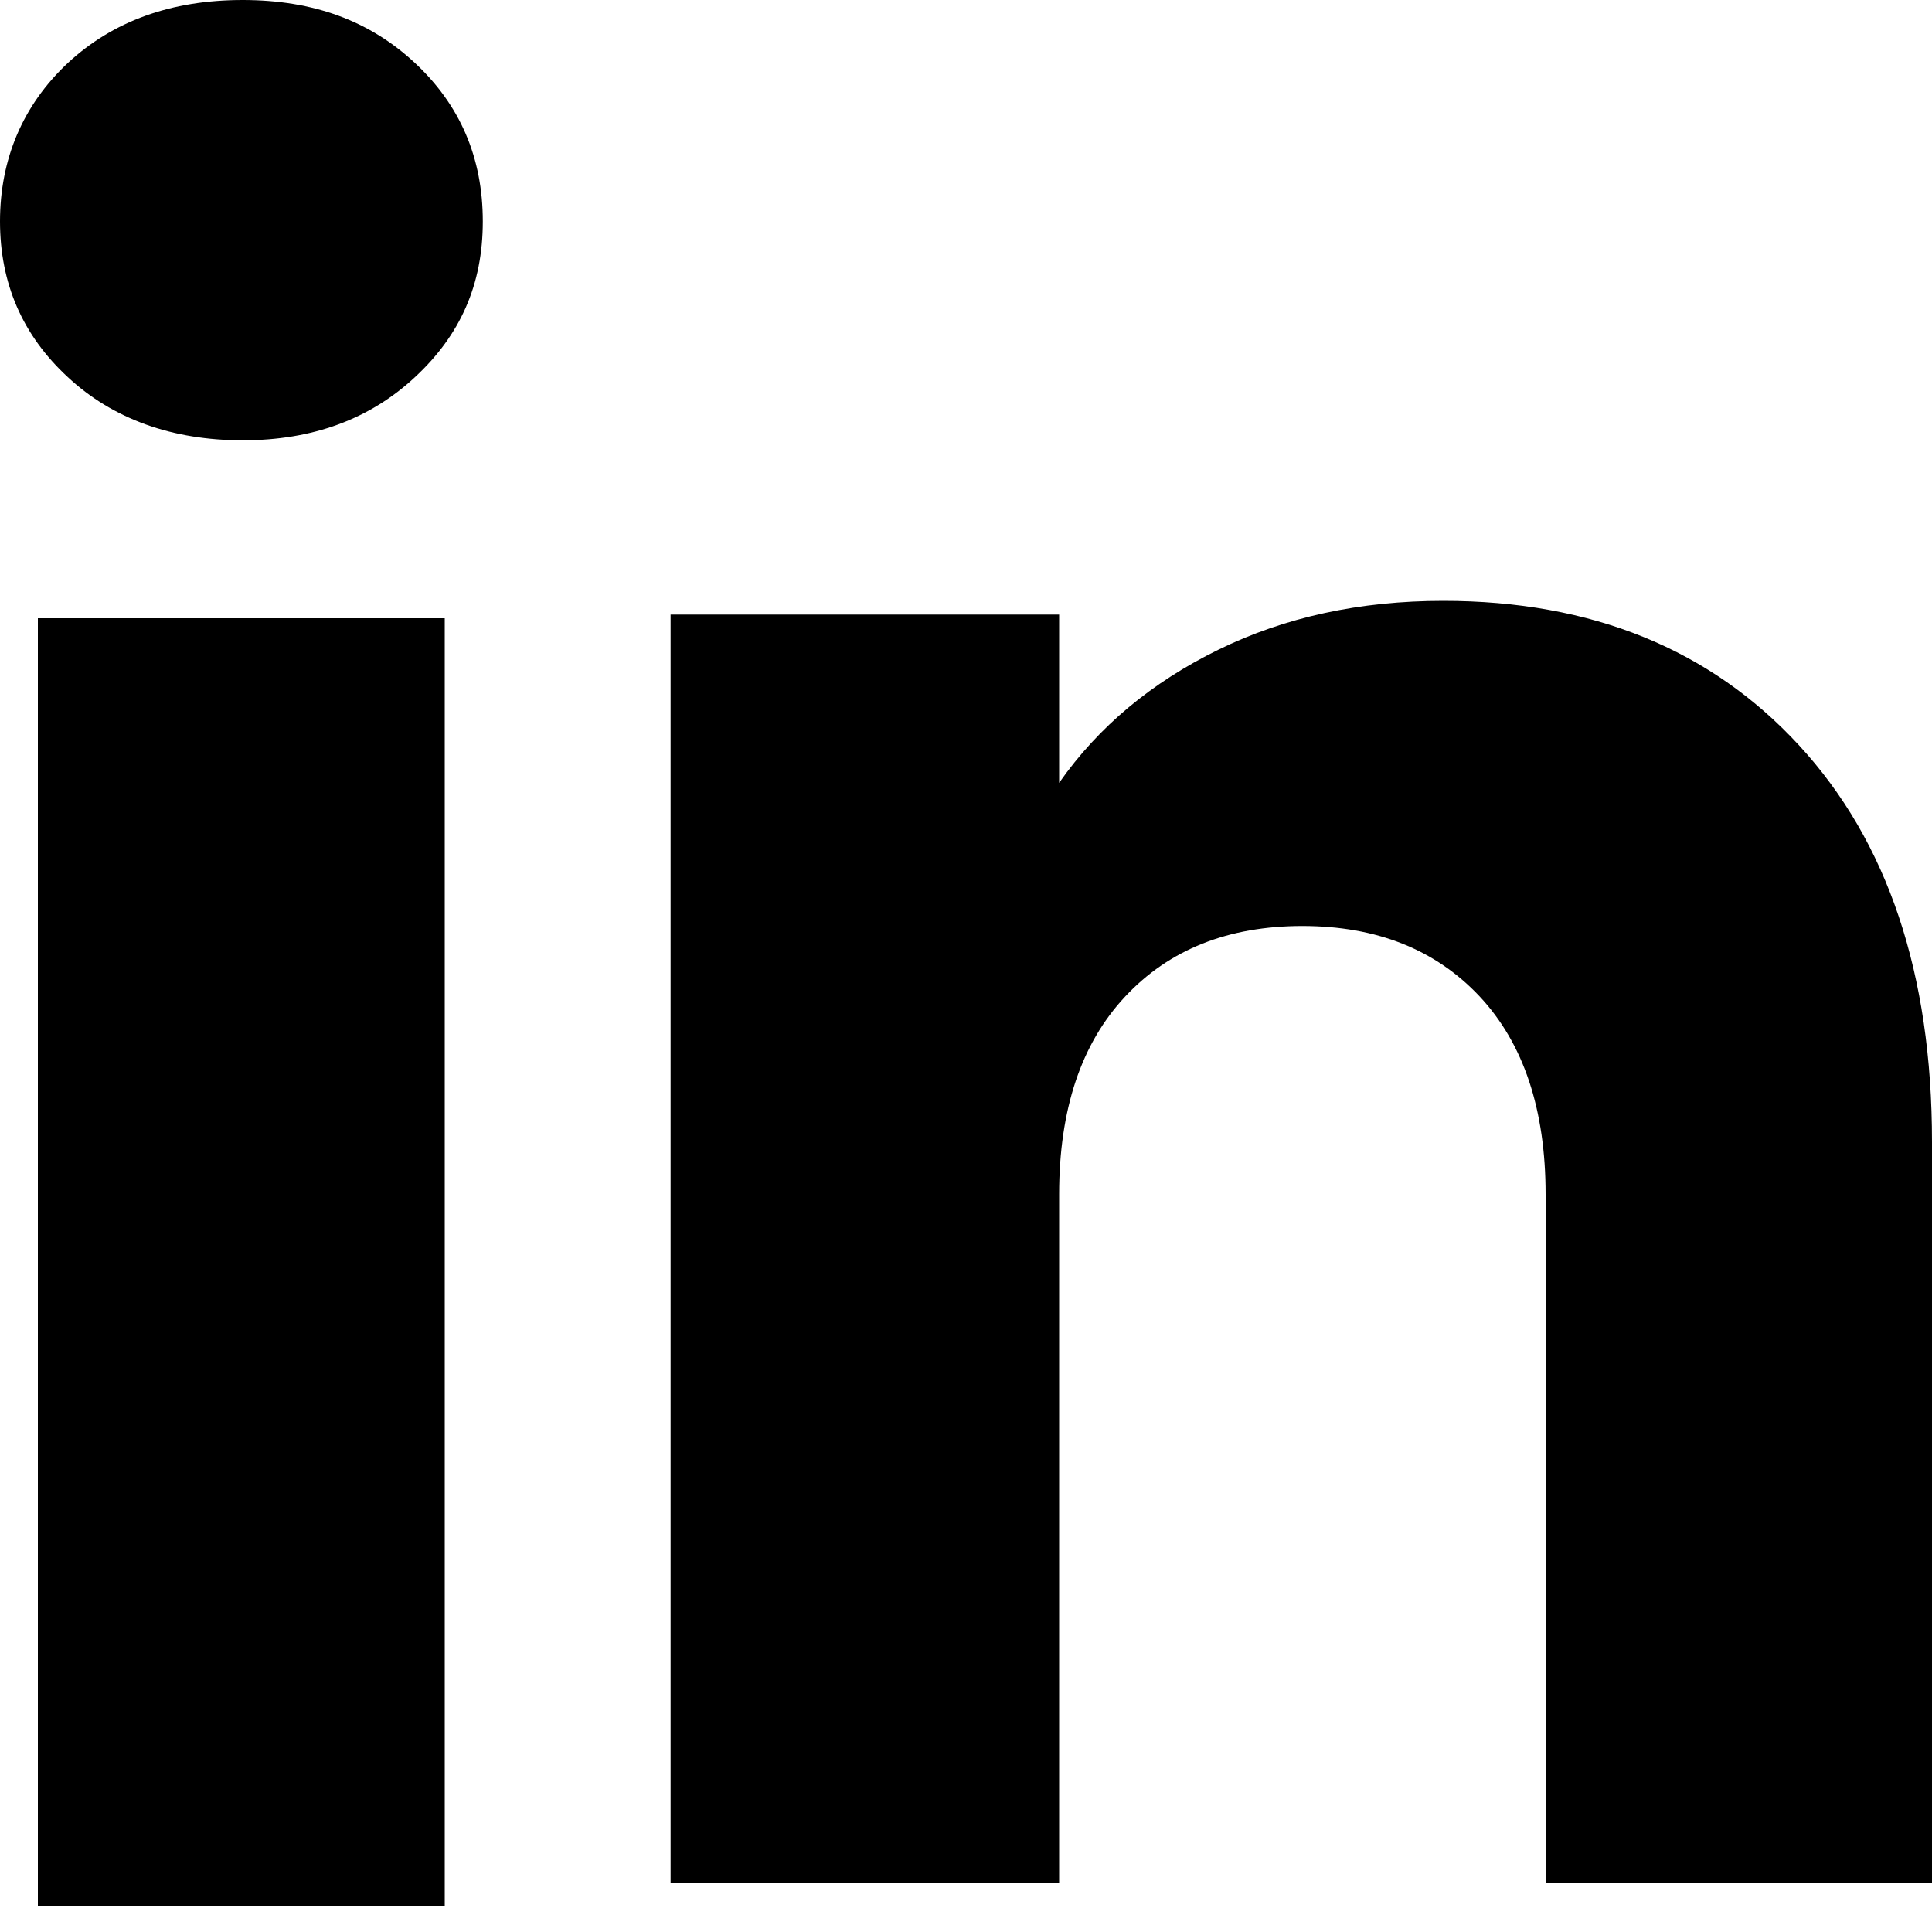 <?xml version="1.0" encoding="UTF-8"?>
<svg width="10px" height="10px" viewBox="0 0 10 10" version="1.1" xmlns="http://www.w3.org/2000/svg" xmlns:xlink="http://www.w3.org/1999/xlink">
    <title>Group-4</title>
    <g id="Page-1" stroke="none" stroke-width="1" fill="none" fill-rule="evenodd">
        <g id="Group-4" fill="#000000" fill-rule="nonzero">
            <path d="M0.351,1.952 C0.116,1.735 0,1.466 0,1.146 C0,0.825 0.117,0.545 0.351,0.326 C0.585,0.109 0.886,0 1.256,0 C1.625,0 1.915,0.109 2.148,0.326 C2.382,0.544 2.499,0.817 2.499,1.146 C2.499,1.474 2.382,1.735 2.148,1.952 C1.914,2.17 1.617,2.279 1.256,2.279 C0.894,2.279 0.585,2.17 0.351,1.952 Z M2.302,3.2 L2.302,9.866 L0.196,9.866 L0.196,3.2 L2.302,3.2 Z" id="Shape"></path>
            <path d="M9.312,3.858 C9.771,4.356 10,5.04 10,5.911 L10,9.748 L8,9.748 L8,6.182 C8,5.743 7.886,5.401 7.659,5.158 C7.431,4.915 7.125,4.793 6.741,4.793 C6.357,4.793 6.051,4.915 5.824,5.158 C5.596,5.401 5.482,5.743 5.482,6.182 L5.482,9.748 L3.471,9.748 L3.471,3.181 L5.482,3.181 L5.482,4.052 C5.686,3.761 5.961,3.532 6.306,3.363 C6.651,3.194 7.039,3.11 7.47,3.11 C8.239,3.11 8.853,3.36 9.312,3.858 Z" id="Path"></path>
        </g>
    </g>
</svg>